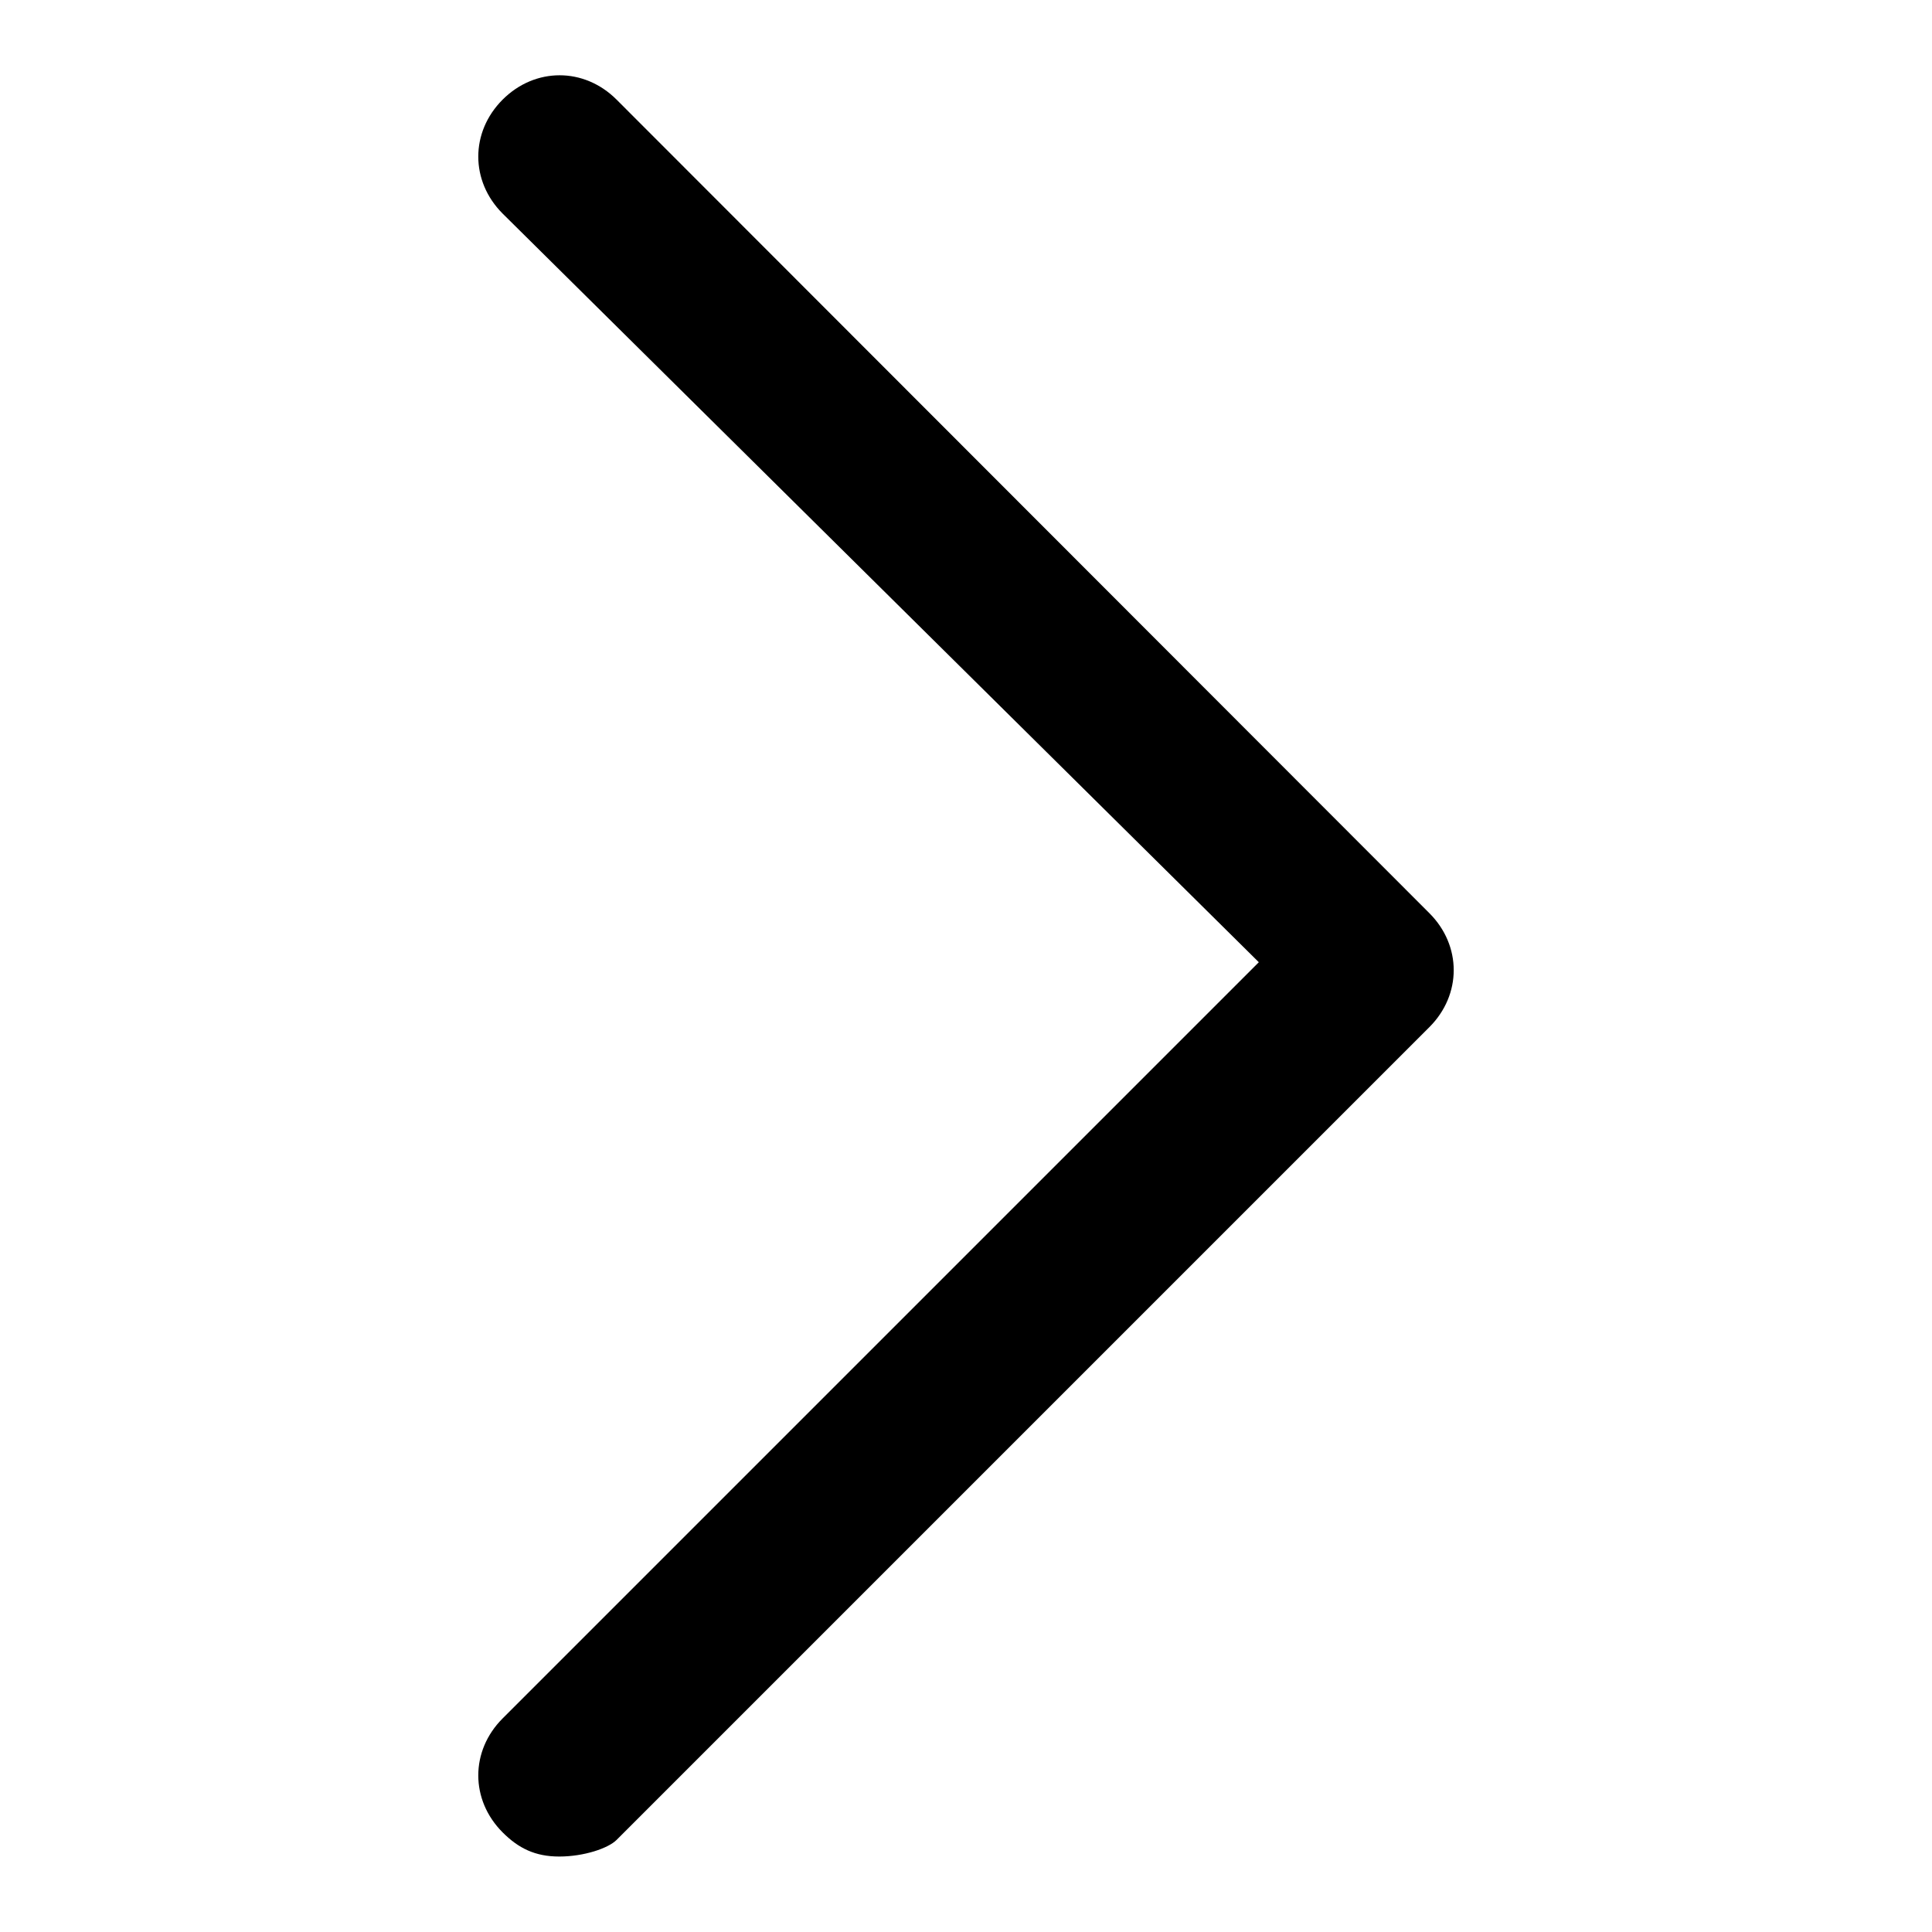 <?xml version="1.0" encoding="utf-8"?>
<!-- Svg Vector Icons : http://www.onlinewebfonts.com/icon -->
<!DOCTYPE svg PUBLIC "-//W3C//DTD SVG 1.1//EN" "http://www.w3.org/Graphics/SVG/1.1/DTD/svg11.dtd">
<svg version="1.1" xmlns="http://www.w3.org/2000/svg" xmlns:xlink="http://www.w3.org/1999/xlink" x="0px" y="0px" viewBox="0 0 256 256" enable-background="new 0 0 256 256" xml:space="preserve">
<g><g><path fill="#000000" d="M74.1,246c-3.2,0-5.4-1.1-7.5-3.2c-4.3-4.3-4.3-10.8,0-15.1l100.2-100.2L66.6,28.3c-4.3-4.3-4.3-10.8,0-15.1s10.8-4.3,15.1,0L189.4,121c4.3,4.3,4.3,10.8,0,15.1L81.7,243.8C80.6,244.9,77.4,246,74.1,246L74.1,246z"/></g></g>
</svg>